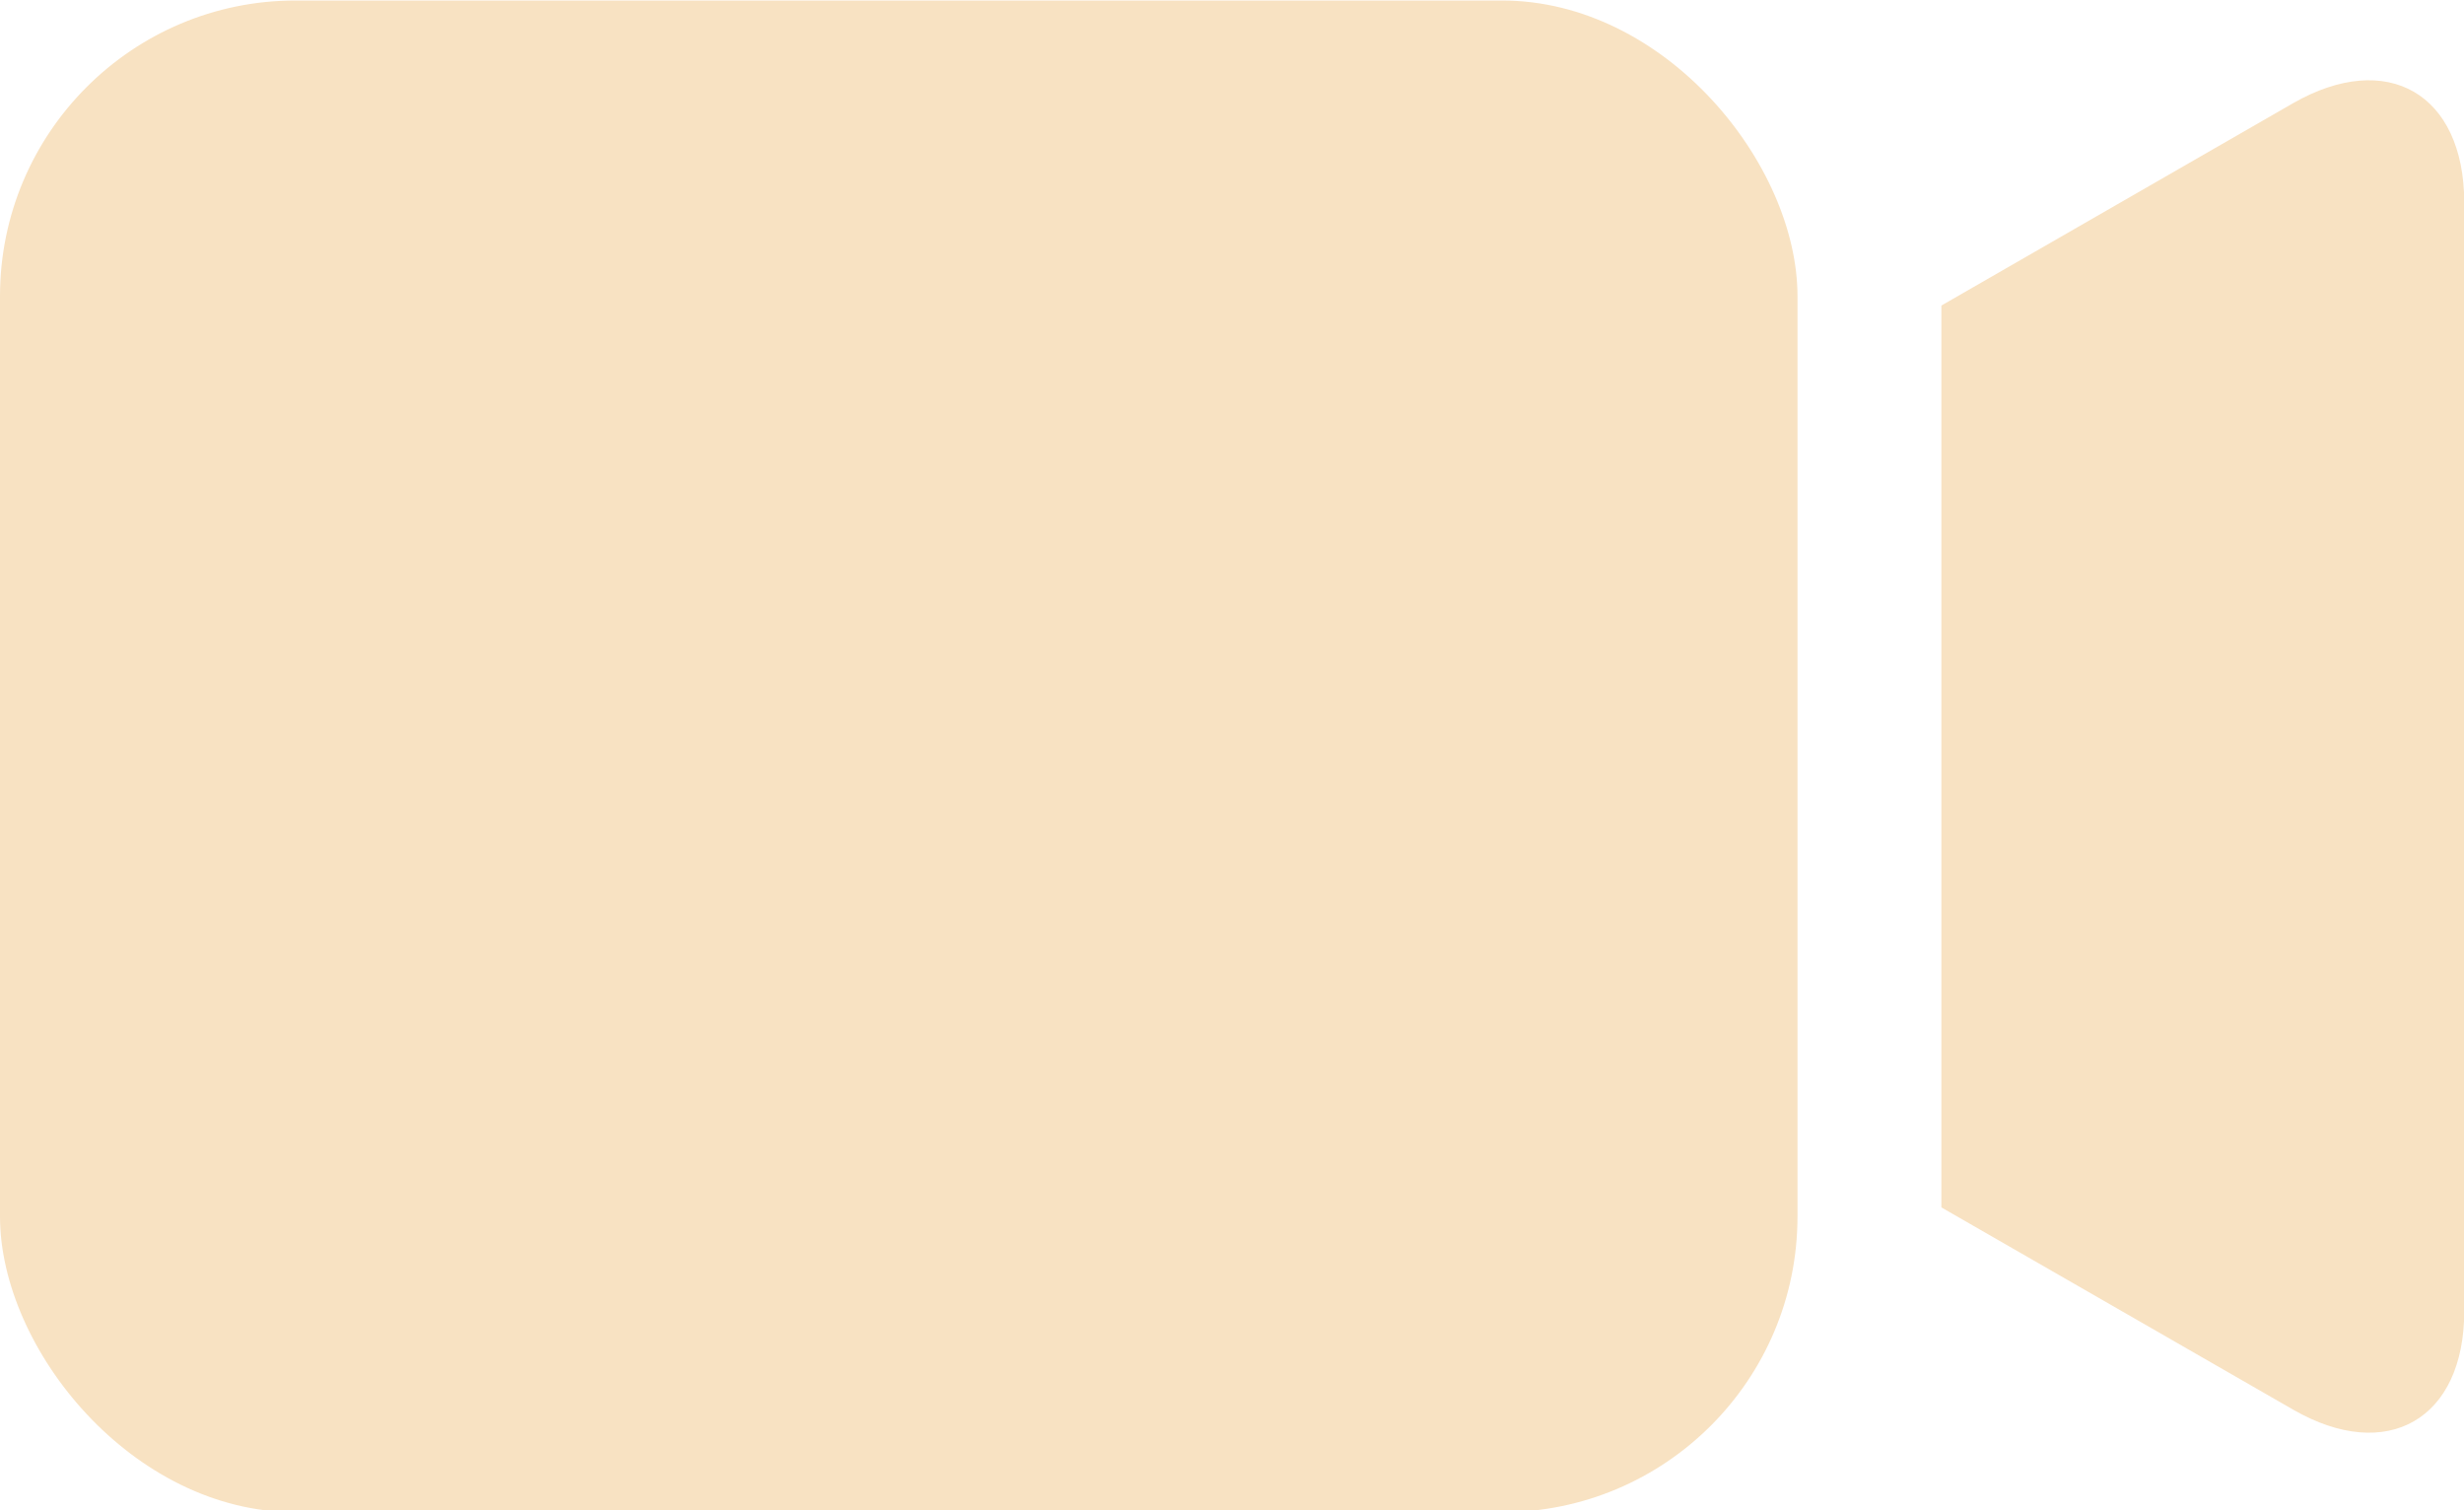 <?xml version="1.0" encoding="UTF-8" standalone="no"?><svg xmlns="http://www.w3.org/2000/svg" xmlns:xlink="http://www.w3.org/1999/xlink" data-name="Layer 1" fill="#f8e2c2" height="61.3" preserveAspectRatio="xMidYMid meet" version="1" viewBox="0.0 19.3 100.0 61.3" width="100" zoomAndPan="magnify"><g id="change1_1"><rect height="61.35" rx="12" ry="12" width="72.95" y="19.32"/></g><g id="change1_2"><path d="M93.06,23.49L78.79,31.7V68.3l14.28,8.21c3.81,2.19,6.94.39,6.94-4v-45C100,23.1,96.88,21.3,93.06,23.49Z"/></g></svg>